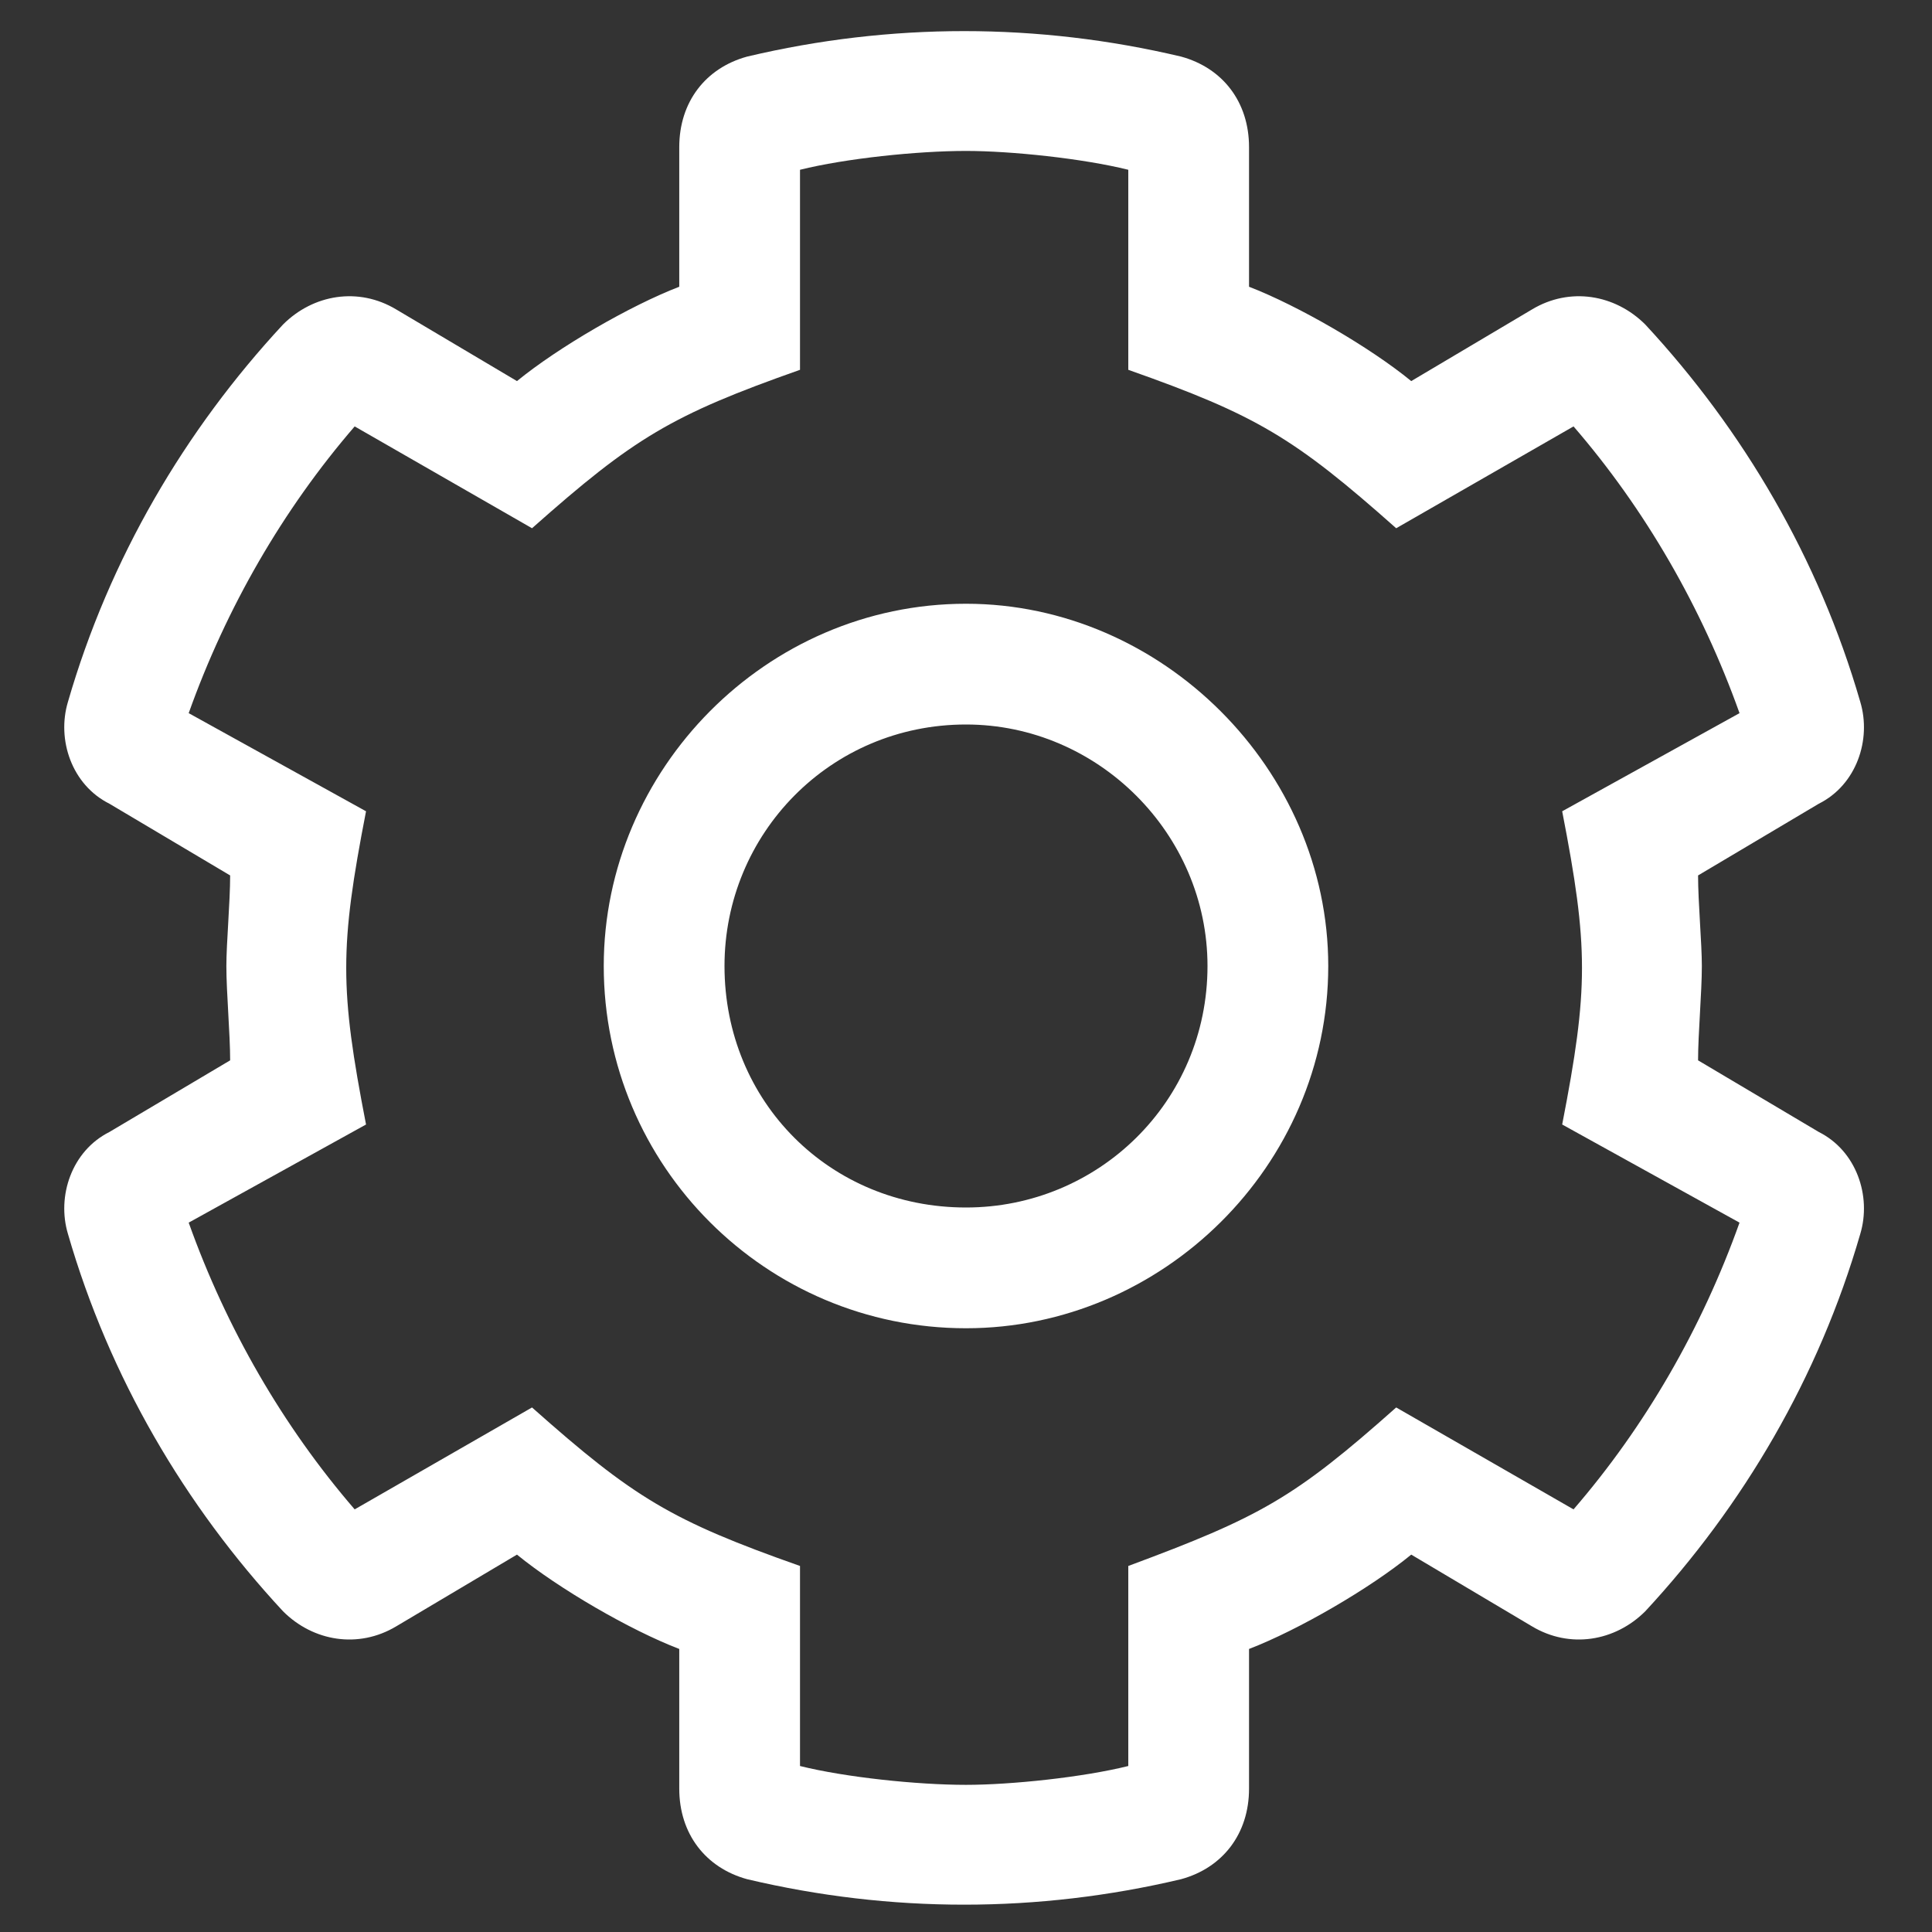 <svg width="24" height="24" viewBox="0 0 24 24" fill="none" xmlns="http://www.w3.org/2000/svg">
<rect x="0" y="0" width="24" height="24" fill="#333333" stroke="none"/>
<path d="M22.594 14.062L21.094 13.172C21.094 12.844 21.141 12.328 21.141 12C21.141 11.719 21.094 11.203 21.094 10.875L22.594 9.984C23.062 9.75 23.25 9.188 23.109 8.719C22.594 6.938 21.656 5.344 20.438 4.031C20.062 3.656 19.5 3.562 19.031 3.844L17.531 4.734C17.016 4.312 16.125 3.797 15.516 3.562V1.828C15.516 1.266 15.188 0.844 14.672 0.703C12.891 0.281 11.062 0.281 9.281 0.703C8.766 0.844 8.438 1.266 8.438 1.828V3.562C7.828 3.797 6.938 4.312 6.422 4.734L4.922 3.844C4.453 3.562 3.891 3.656 3.516 4.031C2.297 5.344 1.359 6.938 0.844 8.719C0.703 9.188 0.891 9.75 1.359 9.984L2.859 10.875C2.859 11.203 2.812 11.719 2.812 12C2.812 12.328 2.859 12.844 2.859 13.172L1.359 14.062C0.891 14.297 0.703 14.859 0.844 15.328C1.359 17.109 2.297 18.703 3.516 20.016C3.891 20.391 4.453 20.484 4.922 20.203L6.422 19.312C6.938 19.734 7.828 20.25 8.438 20.484V22.219C8.438 22.781 8.766 23.203 9.281 23.344C11.062 23.766 12.891 23.766 14.672 23.344C15.188 23.203 15.516 22.781 15.516 22.219V20.484C16.125 20.25 17.016 19.734 17.531 19.312L19.031 20.203C19.5 20.484 20.062 20.391 20.438 20.016C21.656 18.703 22.594 17.109 23.109 15.328C23.25 14.859 23.062 14.297 22.594 14.062ZM19.547 18.75L17.344 17.484C16.078 18.609 15.656 18.844 14.016 19.453V21.938C13.453 22.078 12.562 22.172 12 22.172C11.391 22.172 10.5 22.078 9.938 21.938V19.453C8.344 18.891 7.875 18.609 6.609 17.484L4.406 18.75C3.516 17.719 2.812 16.5 2.344 15.188L4.547 13.969C4.219 12.281 4.219 11.766 4.547 10.078L2.344 8.859C2.812 7.547 3.516 6.328 4.406 5.297L6.609 6.562C7.875 5.438 8.344 5.156 9.938 4.594V2.109C10.5 1.969 11.391 1.875 12 1.875C12.562 1.875 13.453 1.969 14.016 2.109V4.594C15.609 5.156 16.078 5.438 17.344 6.562L19.547 5.297C20.438 6.328 21.141 7.547 21.609 8.859L19.406 10.078C19.734 11.766 19.734 12.281 19.406 13.969L21.609 15.188C21.141 16.5 20.438 17.719 19.547 18.75ZM12 7.5C9.516 7.5 7.5 9.562 7.5 12C7.5 14.484 9.516 16.5 12 16.5C14.438 16.5 16.5 14.484 16.5 12C16.5 9.562 14.438 7.5 12 7.5ZM12 15C10.312 15 9 13.688 9 12C9 10.359 10.312 9 12 9C13.641 9 15 10.359 15 12C15 13.688 13.641 15 12 15Z" fill="white"/>
</svg>
